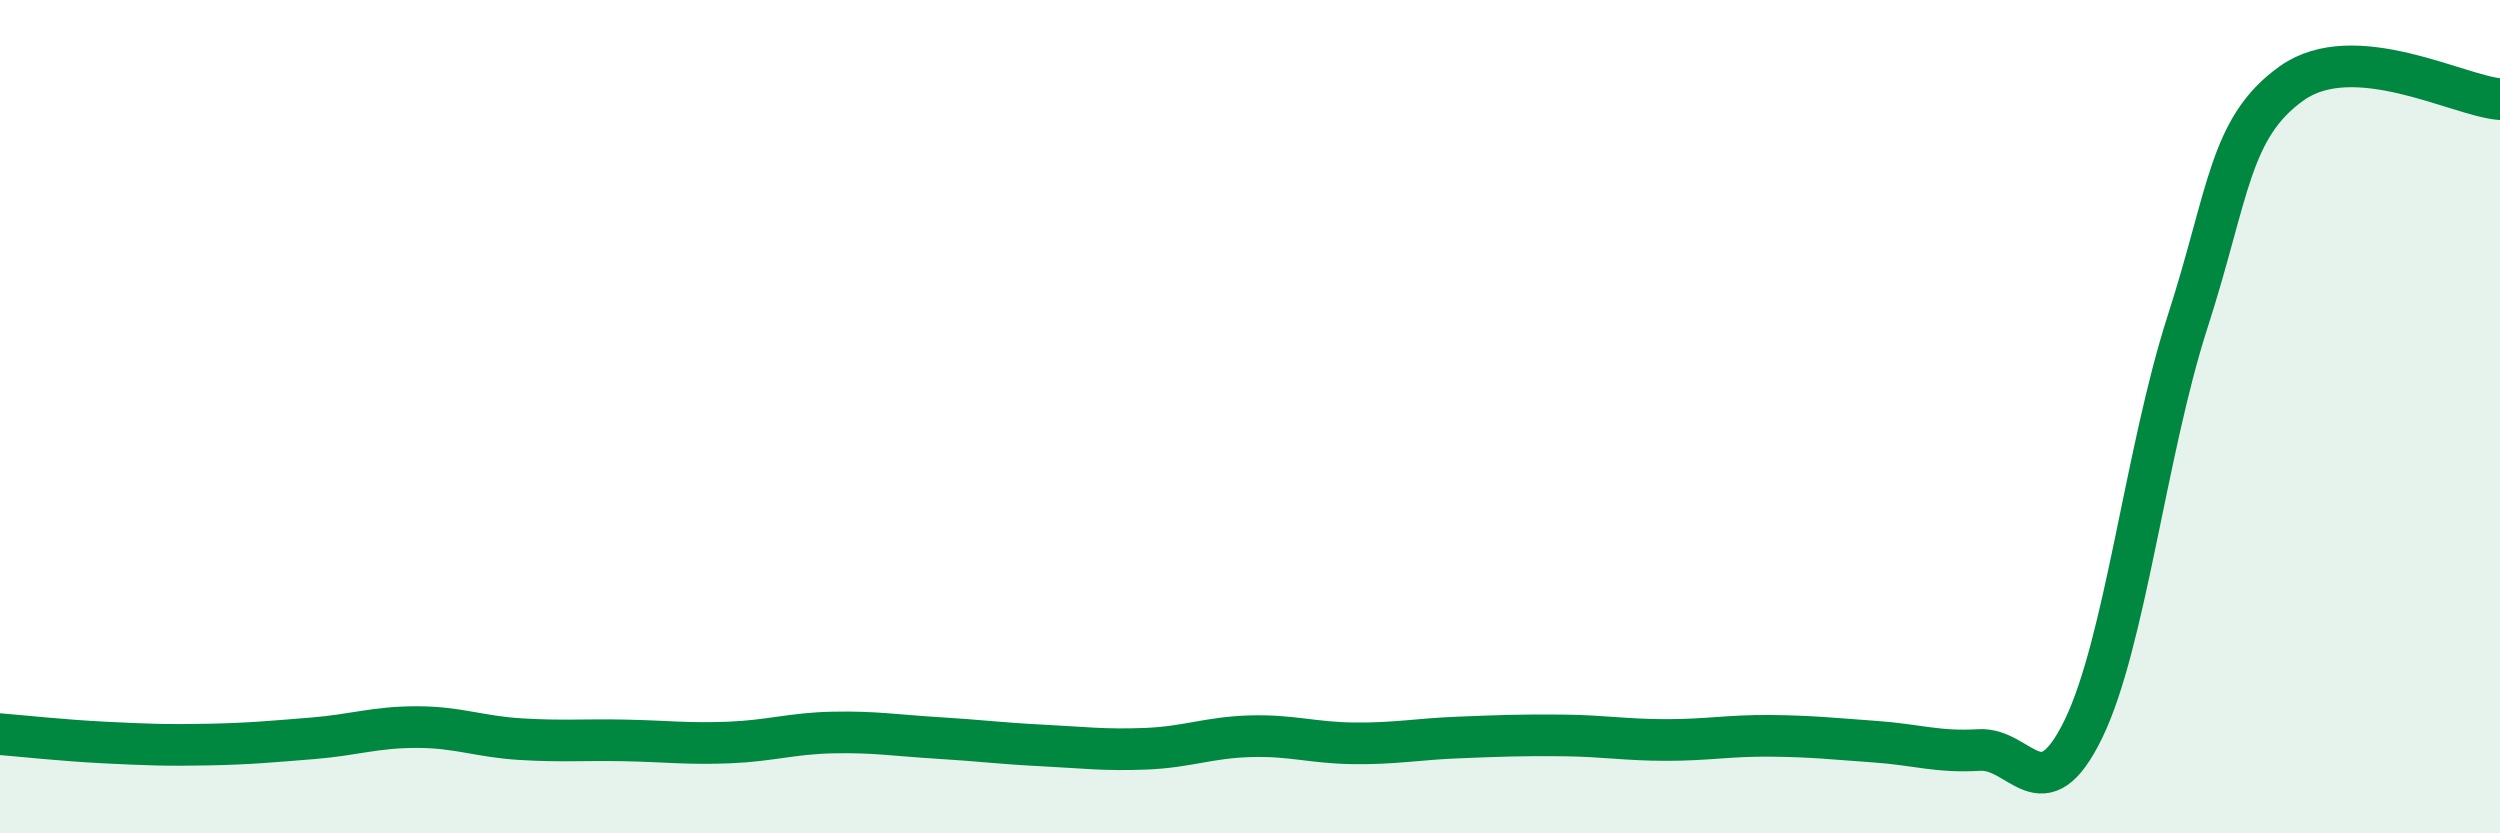 
    <svg width="60" height="20" viewBox="0 0 60 20" xmlns="http://www.w3.org/2000/svg">
      <path
        d="M 0,17.62 C 0.5,17.66 1.5,17.77 2.5,17.82 C 3.5,17.87 4,17.89 5,17.87 C 6,17.85 6.5,17.8 7.5,17.72 C 8.5,17.64 9,17.45 10,17.45 C 11,17.45 11.5,17.68 12.5,17.74 C 13.5,17.8 14,17.75 15,17.77 C 16,17.79 16.5,17.86 17.5,17.82 C 18.5,17.78 19,17.6 20,17.58 C 21,17.56 21.5,17.65 22.5,17.71 C 23.5,17.77 24,17.84 25,17.89 C 26,17.94 26.5,18.01 27.5,17.97 C 28.5,17.93 29,17.7 30,17.67 C 31,17.64 31.5,17.83 32.5,17.84 C 33.5,17.85 34,17.74 35,17.7 C 36,17.66 36.5,17.64 37.5,17.65 C 38.5,17.66 39,17.76 40,17.76 C 41,17.76 41.5,17.65 42.5,17.66 C 43.5,17.67 44,17.73 45,17.8 C 46,17.87 46.5,18.06 47.5,18 C 48.5,17.94 49,19.55 50,17.5 C 51,15.45 51.5,10.83 52.5,7.73 C 53.5,4.63 53.5,3.07 55,2 C 56.5,0.93 59,2.3 60,2.38L60 20L0 20Z"
        fill="#008740"
        opacity="0.1"
        stroke-linecap="round"
        stroke-linejoin="round"
      />
      <path
        d="M 0,17.62 C 0.5,17.66 1.5,17.77 2.5,17.82 C 3.5,17.87 4,17.89 5,17.87 C 6,17.85 6.5,17.8 7.5,17.72 C 8.5,17.64 9,17.45 10,17.45 C 11,17.45 11.5,17.68 12.5,17.74 C 13.5,17.8 14,17.75 15,17.77 C 16,17.79 16.5,17.86 17.5,17.82 C 18.5,17.78 19,17.6 20,17.58 C 21,17.56 21.5,17.65 22.5,17.71 C 23.5,17.77 24,17.84 25,17.89 C 26,17.94 26.5,18.01 27.5,17.97 C 28.5,17.93 29,17.7 30,17.67 C 31,17.64 31.5,17.83 32.5,17.84 C 33.5,17.85 34,17.74 35,17.7 C 36,17.66 36.5,17.64 37.5,17.65 C 38.5,17.66 39,17.76 40,17.76 C 41,17.76 41.5,17.65 42.5,17.66 C 43.5,17.67 44,17.73 45,17.8 C 46,17.87 46.5,18.06 47.5,18 C 48.5,17.94 49,19.55 50,17.5 C 51,15.45 51.5,10.83 52.5,7.73 C 53.5,4.63 53.5,3.07 55,2 C 56.5,0.93 59,2.3 60,2.38"
        stroke="#008740"
        stroke-width="1"
        fill="none"
        stroke-linecap="round"
        stroke-linejoin="round"
      />
    </svg>
  